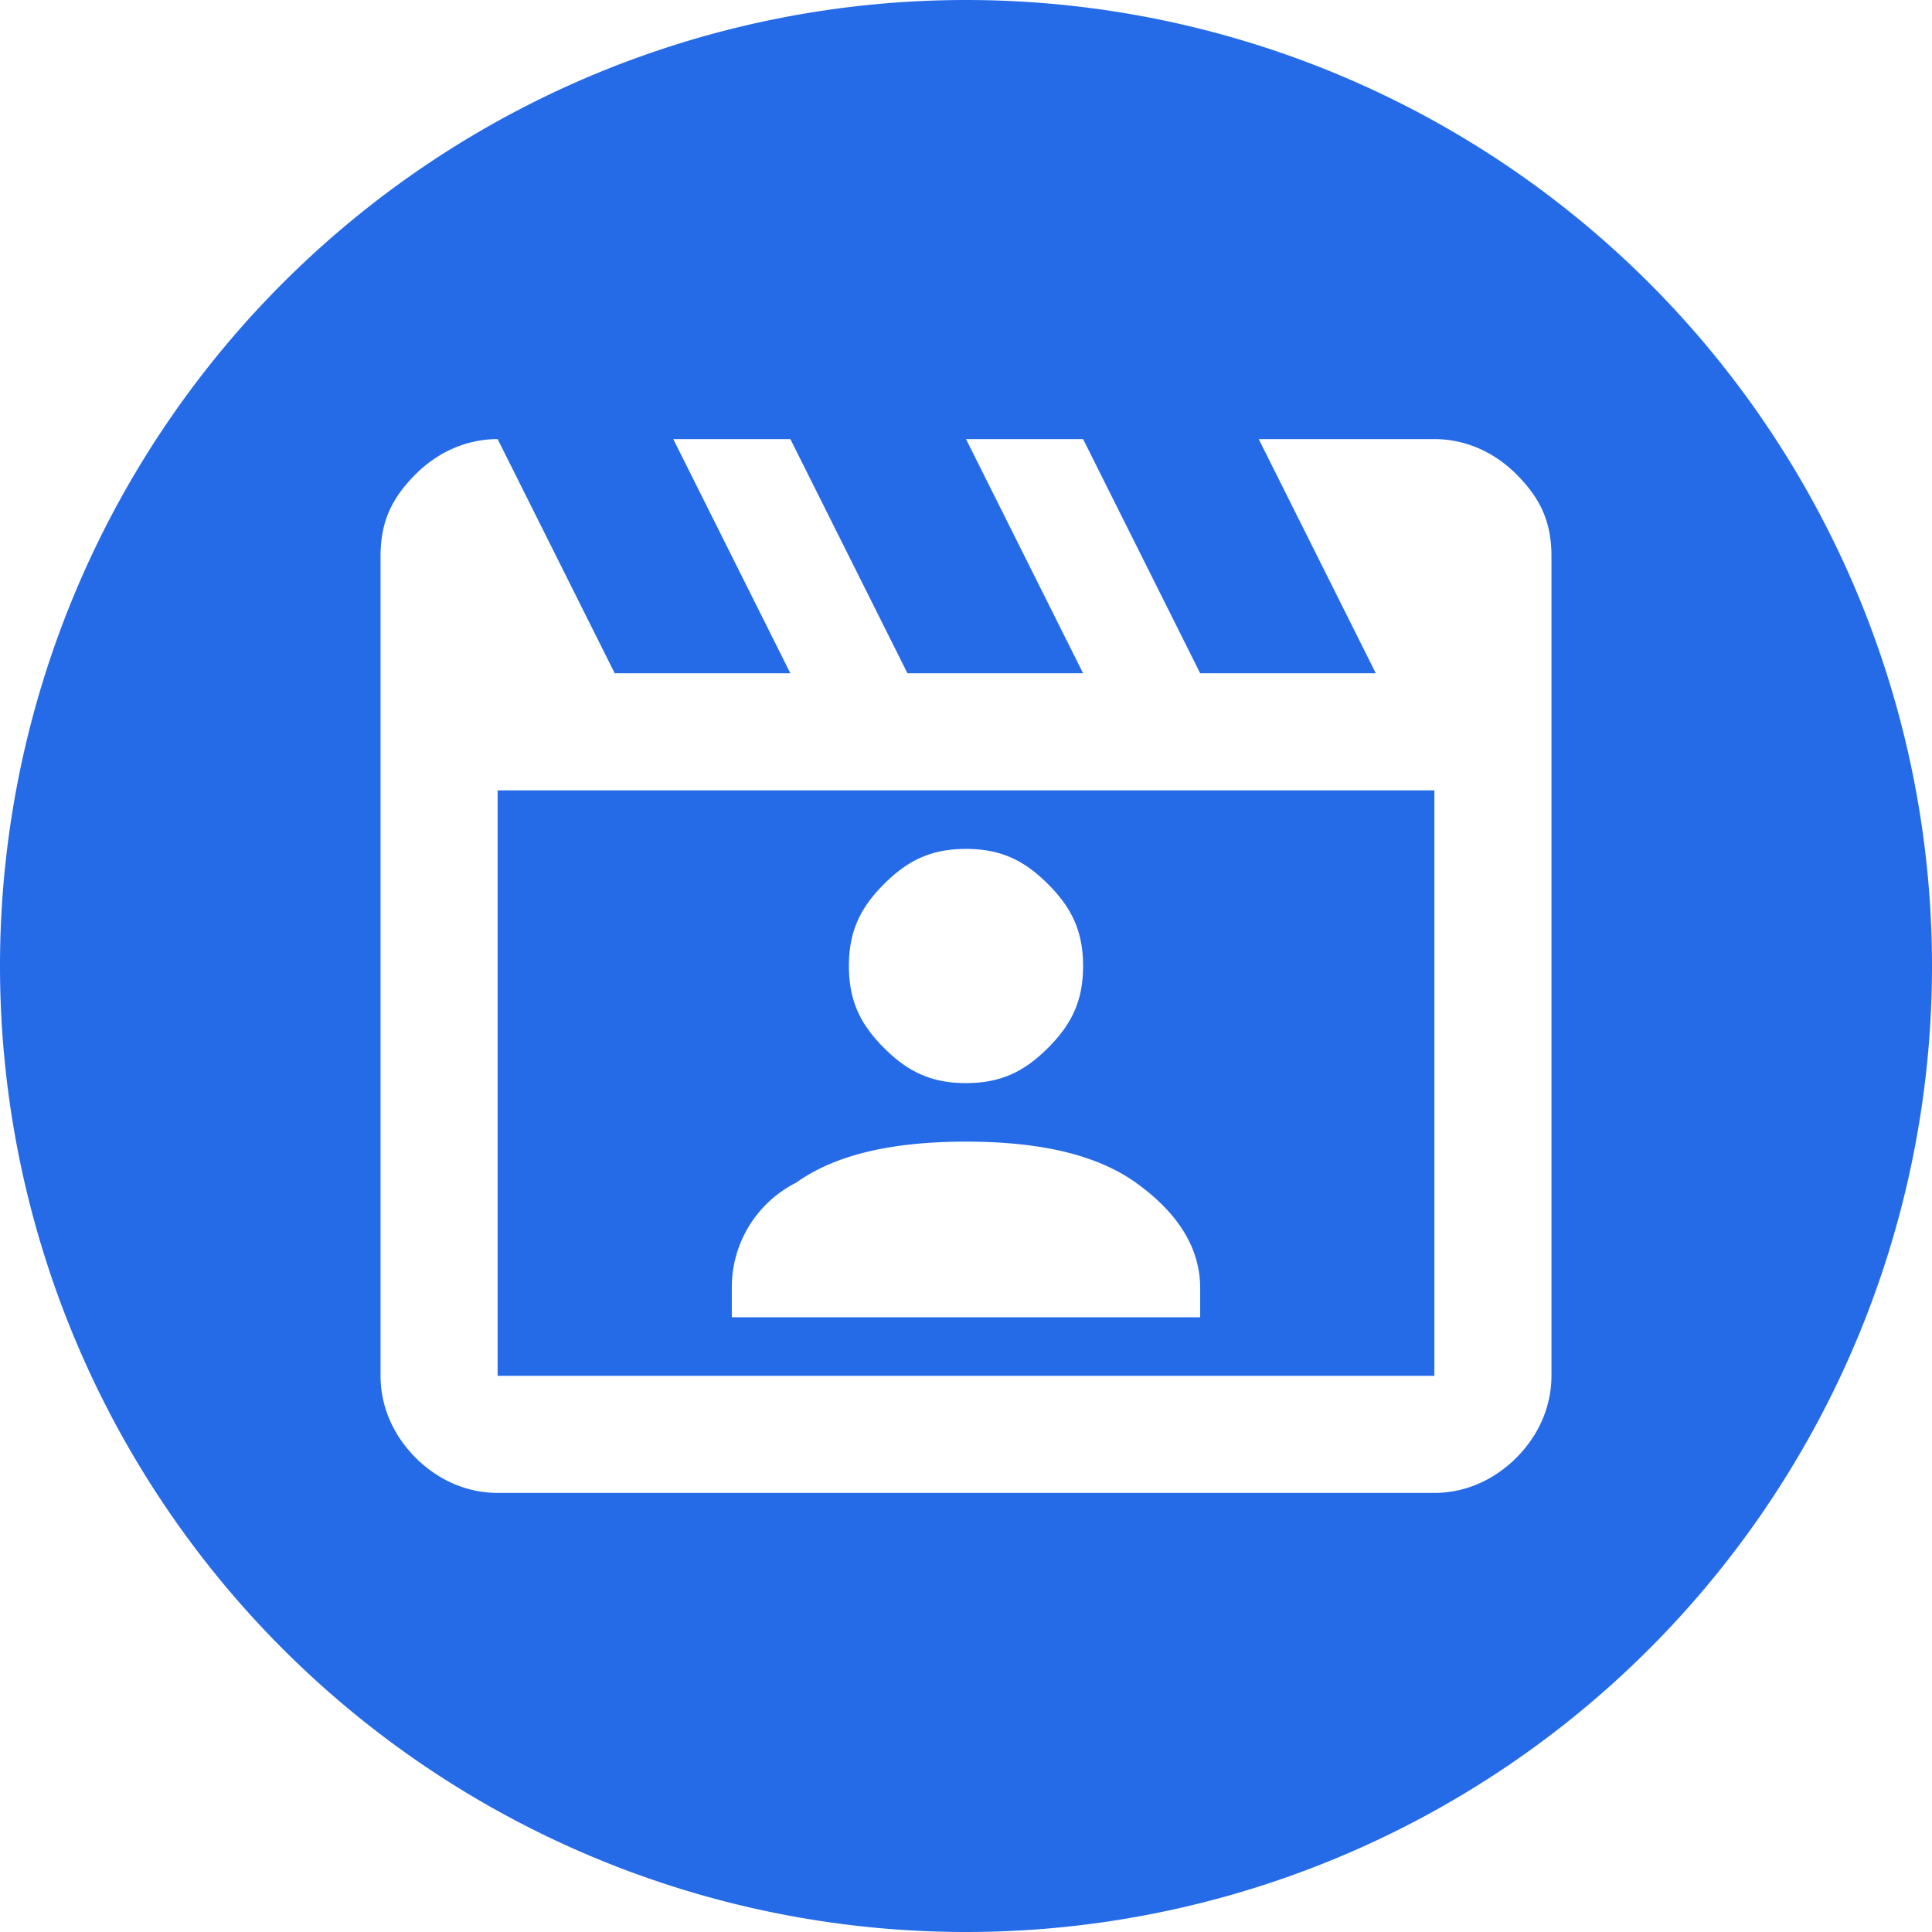 <?xml version="1.0" encoding="UTF-8"?> <svg xmlns="http://www.w3.org/2000/svg" data-name="Layer 1" viewBox="0 0 33 33"><path fill="#256be8" d="M8.5 23.5h16v-10h-16v10Zm6.6-8.4c.4-.4.8-.6 1.4-.6s1 .2 1.4.6c.4.4.6.8.6 1.4s-.2 1-.6 1.4c-.4.4-.8.6-1.4.6s-1-.2-1.4-.6c-.4-.4-.6-.8-.6-1.4s.2-1 .6-1.4ZM12.5 22a2 2 0 0 1 1.1-1.8c.7-.5 1.7-.7 2.9-.7s2.2.2 2.9.7c.7.5 1.1 1.1 1.1 1.8v.5h-8V22Z"></path><path fill="#256be8" d="M16.5 0a16.5 16.5 0 1 0 0 33 16.5 16.5 0 0 0 0-33Zm10 23.5c0 .5-.2 1-.6 1.4-.4.4-.9.6-1.4.6h-16c-.5 0-1-.2-1.4-.6-.4-.4-.6-.9-.6-1.4v-14c0-.6.2-1 .6-1.4.4-.4.9-.6 1.4-.6l2 4h3l-2-4h2l2 4h3l-2-4h2l2 4h3l-2-4h3c.5 0 1 .2 1.4.6.4.4.6.8.6 1.4v14Z"></path></svg> 